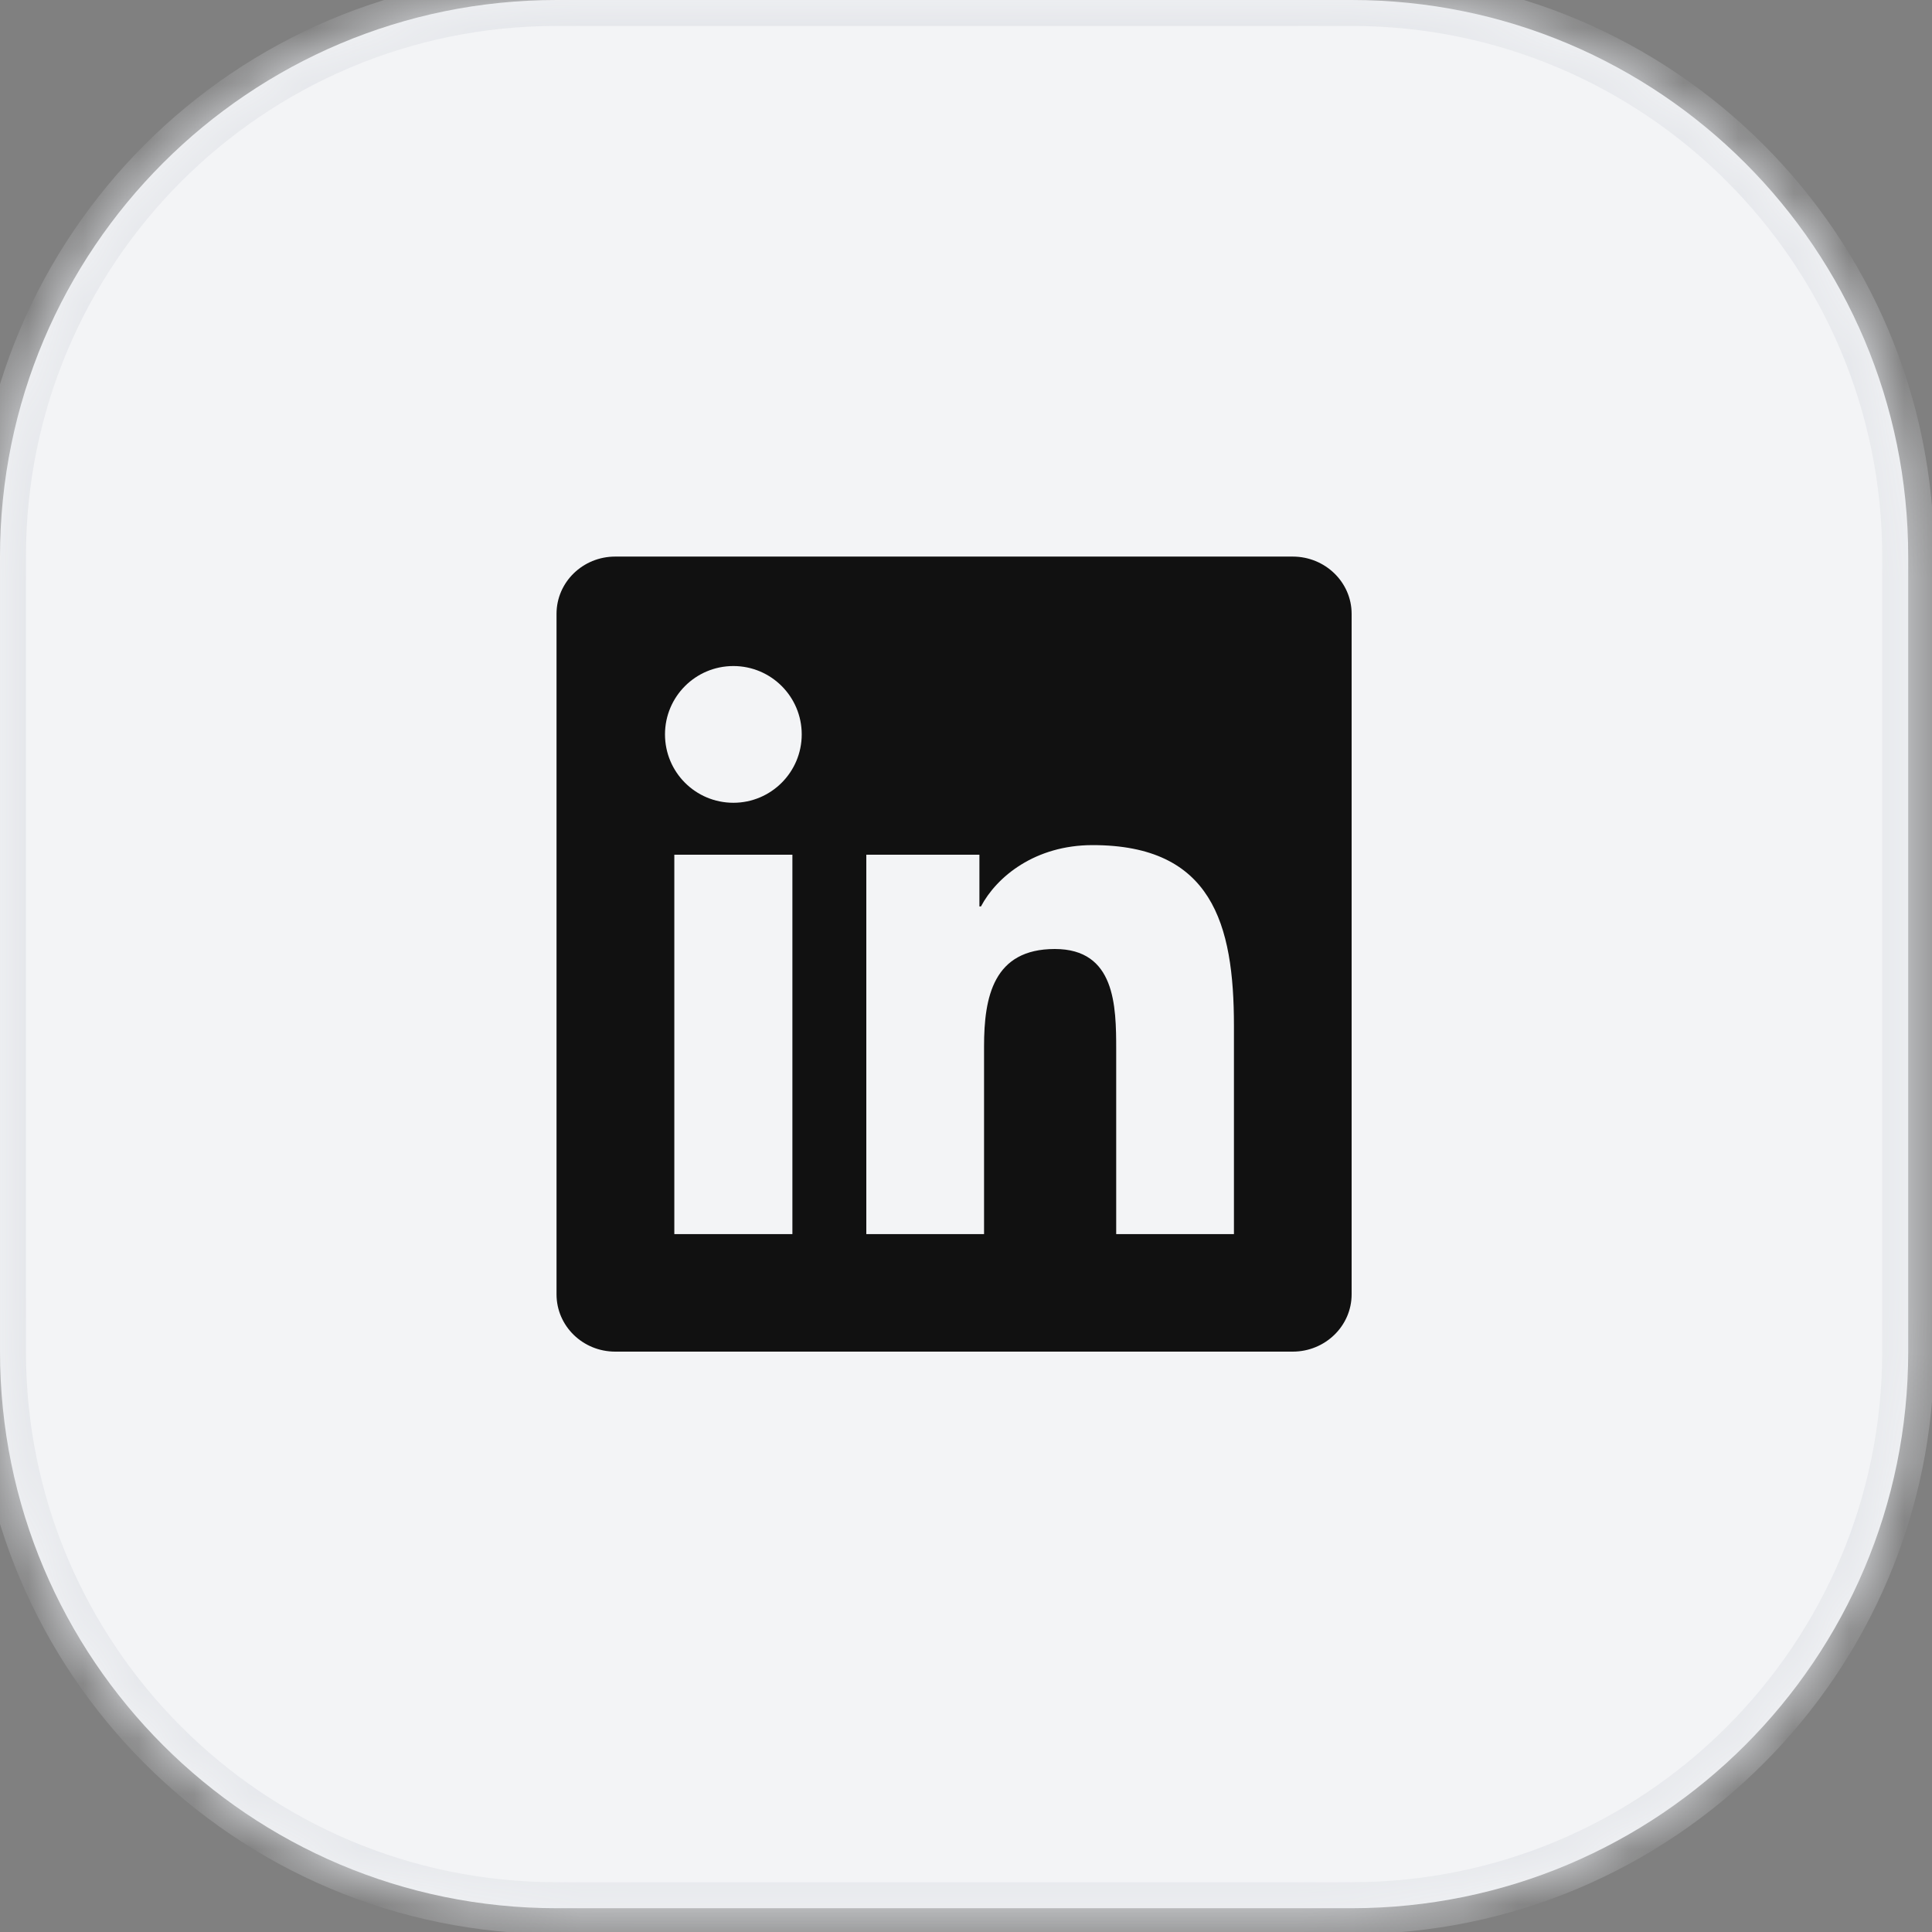 <svg width="35" height="35" viewBox="0 0 35 35" fill="none" xmlns="http://www.w3.org/2000/svg">
<rect x="0" y="0" width="35" height="35" fill="#808080" stroke="none"/>
<mask id="path-1-inside-1_2161_1018" fill="white">
<path d="M0 10.083C0 4.514 4.514 0 10.083 0H24.485C30.054 0 34.569 4.514 34.569 10.083V24.485C34.569 30.054 30.054 34.569 24.485 34.569H10.083C4.514 34.569 0 30.054 0 24.485V10.083Z"/>
</mask>
<path d="M0 10.083C0 4.514 4.514 0 10.083 0H24.485C30.054 0 34.569 4.514 34.569 10.083V24.485C34.569 30.054 30.054 34.569 24.485 34.569H10.083C4.514 34.569 0 30.054 0 24.485V10.083Z" fill="#F3F4F6"/>
<path d="M10.083 0V0.47H24.485V0V-0.47H10.083V0ZM34.569 10.083H34.098V24.485H34.569H35.039V10.083H34.569ZM24.485 34.569V34.098H10.083V34.569V35.039H24.485V34.569ZM0 24.485H0.47V10.083H0H-0.47V24.485H0ZM10.083 34.569V34.098C4.774 34.098 0.47 29.794 0.47 24.485H0H-0.47C-0.47 30.314 4.255 35.039 10.083 35.039V34.569ZM34.569 24.485H34.098C34.098 29.794 29.794 34.098 24.485 34.098V34.569V35.039C30.314 35.039 35.039 30.314 35.039 24.485H34.569ZM24.485 0V0.47C29.794 0.47 34.098 4.774 34.098 10.083H34.569H35.039C35.039 4.255 30.314 -0.47 24.485 -0.47V0ZM10.083 0V-0.47C4.255 -0.47 -0.47 4.255 -0.47 10.083H0H0.47C0.47 4.774 4.774 0.47 10.083 0.47V0Z" fill="#E5E7EB" mask="url(#path-1-inside-1_2161_1018)"/>
<g clip-path="url(#clip0_2161_1018)">
<path d="M22.354 22.357H20.221V19.015C20.221 18.218 20.205 17.192 19.109 17.192C17.997 17.192 17.827 18.059 17.827 18.956V22.357H15.694V15.484H17.743V16.421H17.771C18.057 15.881 18.753 15.31 19.794 15.31C21.955 15.31 22.354 16.733 22.354 18.584L22.354 22.357ZM13.286 14.543C12.599 14.543 12.047 13.988 12.047 13.304C12.047 12.621 12.6 12.066 13.286 12.066C13.97 12.066 14.524 12.621 14.524 13.304C14.524 13.988 13.969 14.543 13.286 14.543ZM14.355 22.357H12.216V15.484H14.355V22.357ZM23.421 10.083H11.145C10.558 10.083 10.082 10.547 10.082 11.12V23.448C10.082 24.022 10.558 24.486 11.145 24.486H23.419C24.006 24.486 24.486 24.022 24.486 23.448V11.12C24.486 10.547 24.006 10.083 23.419 10.083H23.421Z" fill="#111111"/>
</g>
<defs>
<clipPath id="clip0_2161_1018">
<rect width="14.403" height="14.403" fill="white" transform="translate(10.082 10.083)"/>
</clipPath>
</defs>
</svg>
